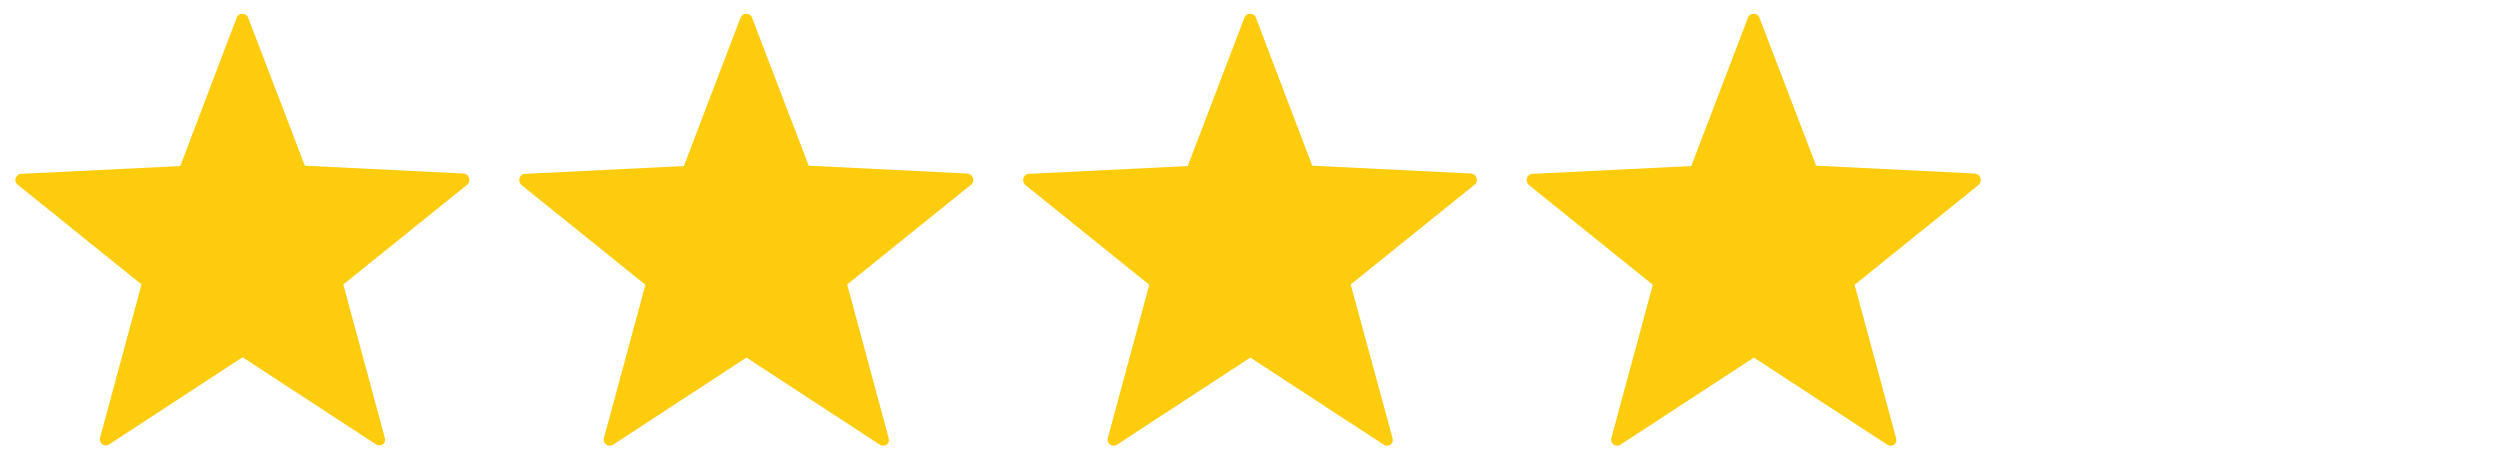 <?xml version="1.0" encoding="utf-8"?>
<!-- Generator: Adobe Illustrator 29.2.1, SVG Export Plug-In . SVG Version: 9.03 Build 55982)  -->
<svg version="1.0" id="Layer_1" xmlns="http://www.w3.org/2000/svg" xmlns:xlink="http://www.w3.org/1999/xlink" x="0px" y="0px"
	 viewBox="0 0 734.8 135" enable-background="new 0 0 734.8 135" xml:space="preserve">
<path fill="#FDCC0D" d="M137.9,52.3c-0.1-0.3-0.3-0.6-0.6-0.9c-0.3-0.2-0.6-0.3-1-0.4l-46.7-2.3L72.9,5.1c-0.5-1.4-2.8-1.4-3.3,0
	L53,48.8L6.2,51.1c-0.4,0-0.7,0.1-1,0.4C5,51.7,4.8,52,4.6,52.3c-0.1,0.3-0.1,0.7,0,1.1c0.1,0.3,0.3,0.7,0.6,0.9l36.4,29.3
	l-12.2,45.1c-0.2,0.7,0.1,1.5,0.7,1.9c0.3,0.2,0.6,0.3,1,0.3c0.4,0,0.7-0.1,1-0.3l39.2-25.6l39.2,25.6c0.3,0.2,0.7,0.3,1,0.3
	c0.4,0,0.7-0.1,1-0.3c0.3-0.2,0.5-0.5,0.6-0.8c0.1-0.3,0.1-0.7,0-1.1l-12.2-45.1l36.4-29.3c0.3-0.2,0.5-0.5,0.6-0.9
	C138,53,138,52.7,137.9,52.3z"/>
<path fill="#FDCC0D" d="M286,52.3c-0.1-0.3-0.3-0.6-0.6-0.9c-0.3-0.2-0.6-0.3-1-0.4l-46.7-2.3L221,5.1c-0.5-1.4-2.8-1.4-3.3,0
	L201,48.8l-46.7,2.3c-0.4,0-0.7,0.1-1,0.4c-0.3,0.2-0.5,0.5-0.6,0.9c-0.1,0.3-0.1,0.7,0,1.1c0.1,0.3,0.3,0.7,0.6,0.9l36.4,29.3
	l-12.2,45.1c-0.2,0.7,0.1,1.5,0.7,1.9c0.3,0.2,0.6,0.3,1,0.3c0.4,0,0.7-0.1,1-0.3l39.2-25.6l39.2,25.6c0.3,0.2,0.7,0.3,1,0.3
	c0.4,0,0.7-0.1,1-0.3c0.3-0.2,0.5-0.5,0.6-0.8c0.1-0.3,0.1-0.7,0-1.1L249,83.6l36.4-29.3c0.3-0.2,0.5-0.5,0.6-0.9
	C286.1,53,286.1,52.7,286,52.3z"/>
<path fill="#FDCC0D" d="M434,52.3c-0.1-0.3-0.3-0.6-0.6-0.9c-0.3-0.2-0.6-0.3-1-0.4l-46.7-2.3L369.1,5.1c-0.5-1.4-2.8-1.4-3.3,0
	l-16.7,43.7l-46.7,2.3c-0.4,0-0.7,0.1-1,0.4c-0.3,0.2-0.5,0.5-0.6,0.9c-0.1,0.3-0.1,0.7,0,1.1c0.1,0.3,0.3,0.7,0.6,0.9l36.4,29.3
	l-12.2,45.1c-0.2,0.7,0.1,1.5,0.7,1.9c0.3,0.2,0.6,0.3,1,0.3c0.4,0,0.7-0.1,1-0.3l39.2-25.6l39.2,25.6c0.3,0.2,0.7,0.3,1,0.3
	c0.4,0,0.7-0.1,1-0.3c0.3-0.2,0.5-0.5,0.6-0.8c0.1-0.3,0.1-0.7,0-1.1L397,83.6l36.4-29.3c0.3-0.2,0.5-0.5,0.6-0.9
	C434.1,53,434.1,52.7,434,52.3z"/>
<path fill="#FDCC0D" d="M582.1,52.3c-0.1-0.3-0.3-0.6-0.6-0.9c-0.3-0.2-0.6-0.3-1-0.4l-46.7-2.3L517.1,5.1c-0.5-1.4-2.8-1.4-3.3,0
	l-16.7,43.7l-46.7,2.3c-0.4,0-0.7,0.1-1,0.4c-0.3,0.2-0.5,0.5-0.6,0.9c-0.1,0.3-0.1,0.7,0,1.1c0.1,0.3,0.3,0.7,0.6,0.9l36.4,29.3
	l-12.2,45.1c-0.2,0.7,0.1,1.5,0.7,1.9c0.3,0.2,0.6,0.3,1,0.3c0.4,0,0.7-0.1,1-0.3l39.2-25.6l39.2,25.6c0.3,0.2,0.7,0.3,1,0.3
	c0.4,0,0.7-0.1,1-0.3c0.3-0.2,0.5-0.5,0.6-0.8c0.1-0.3,0.1-0.7,0-1.1l-12.2-45.1l36.4-29.3c0.3-0.2,0.5-0.5,0.6-0.9
	C582.2,53,582.2,52.7,582.1,52.3z"/>
</svg>
